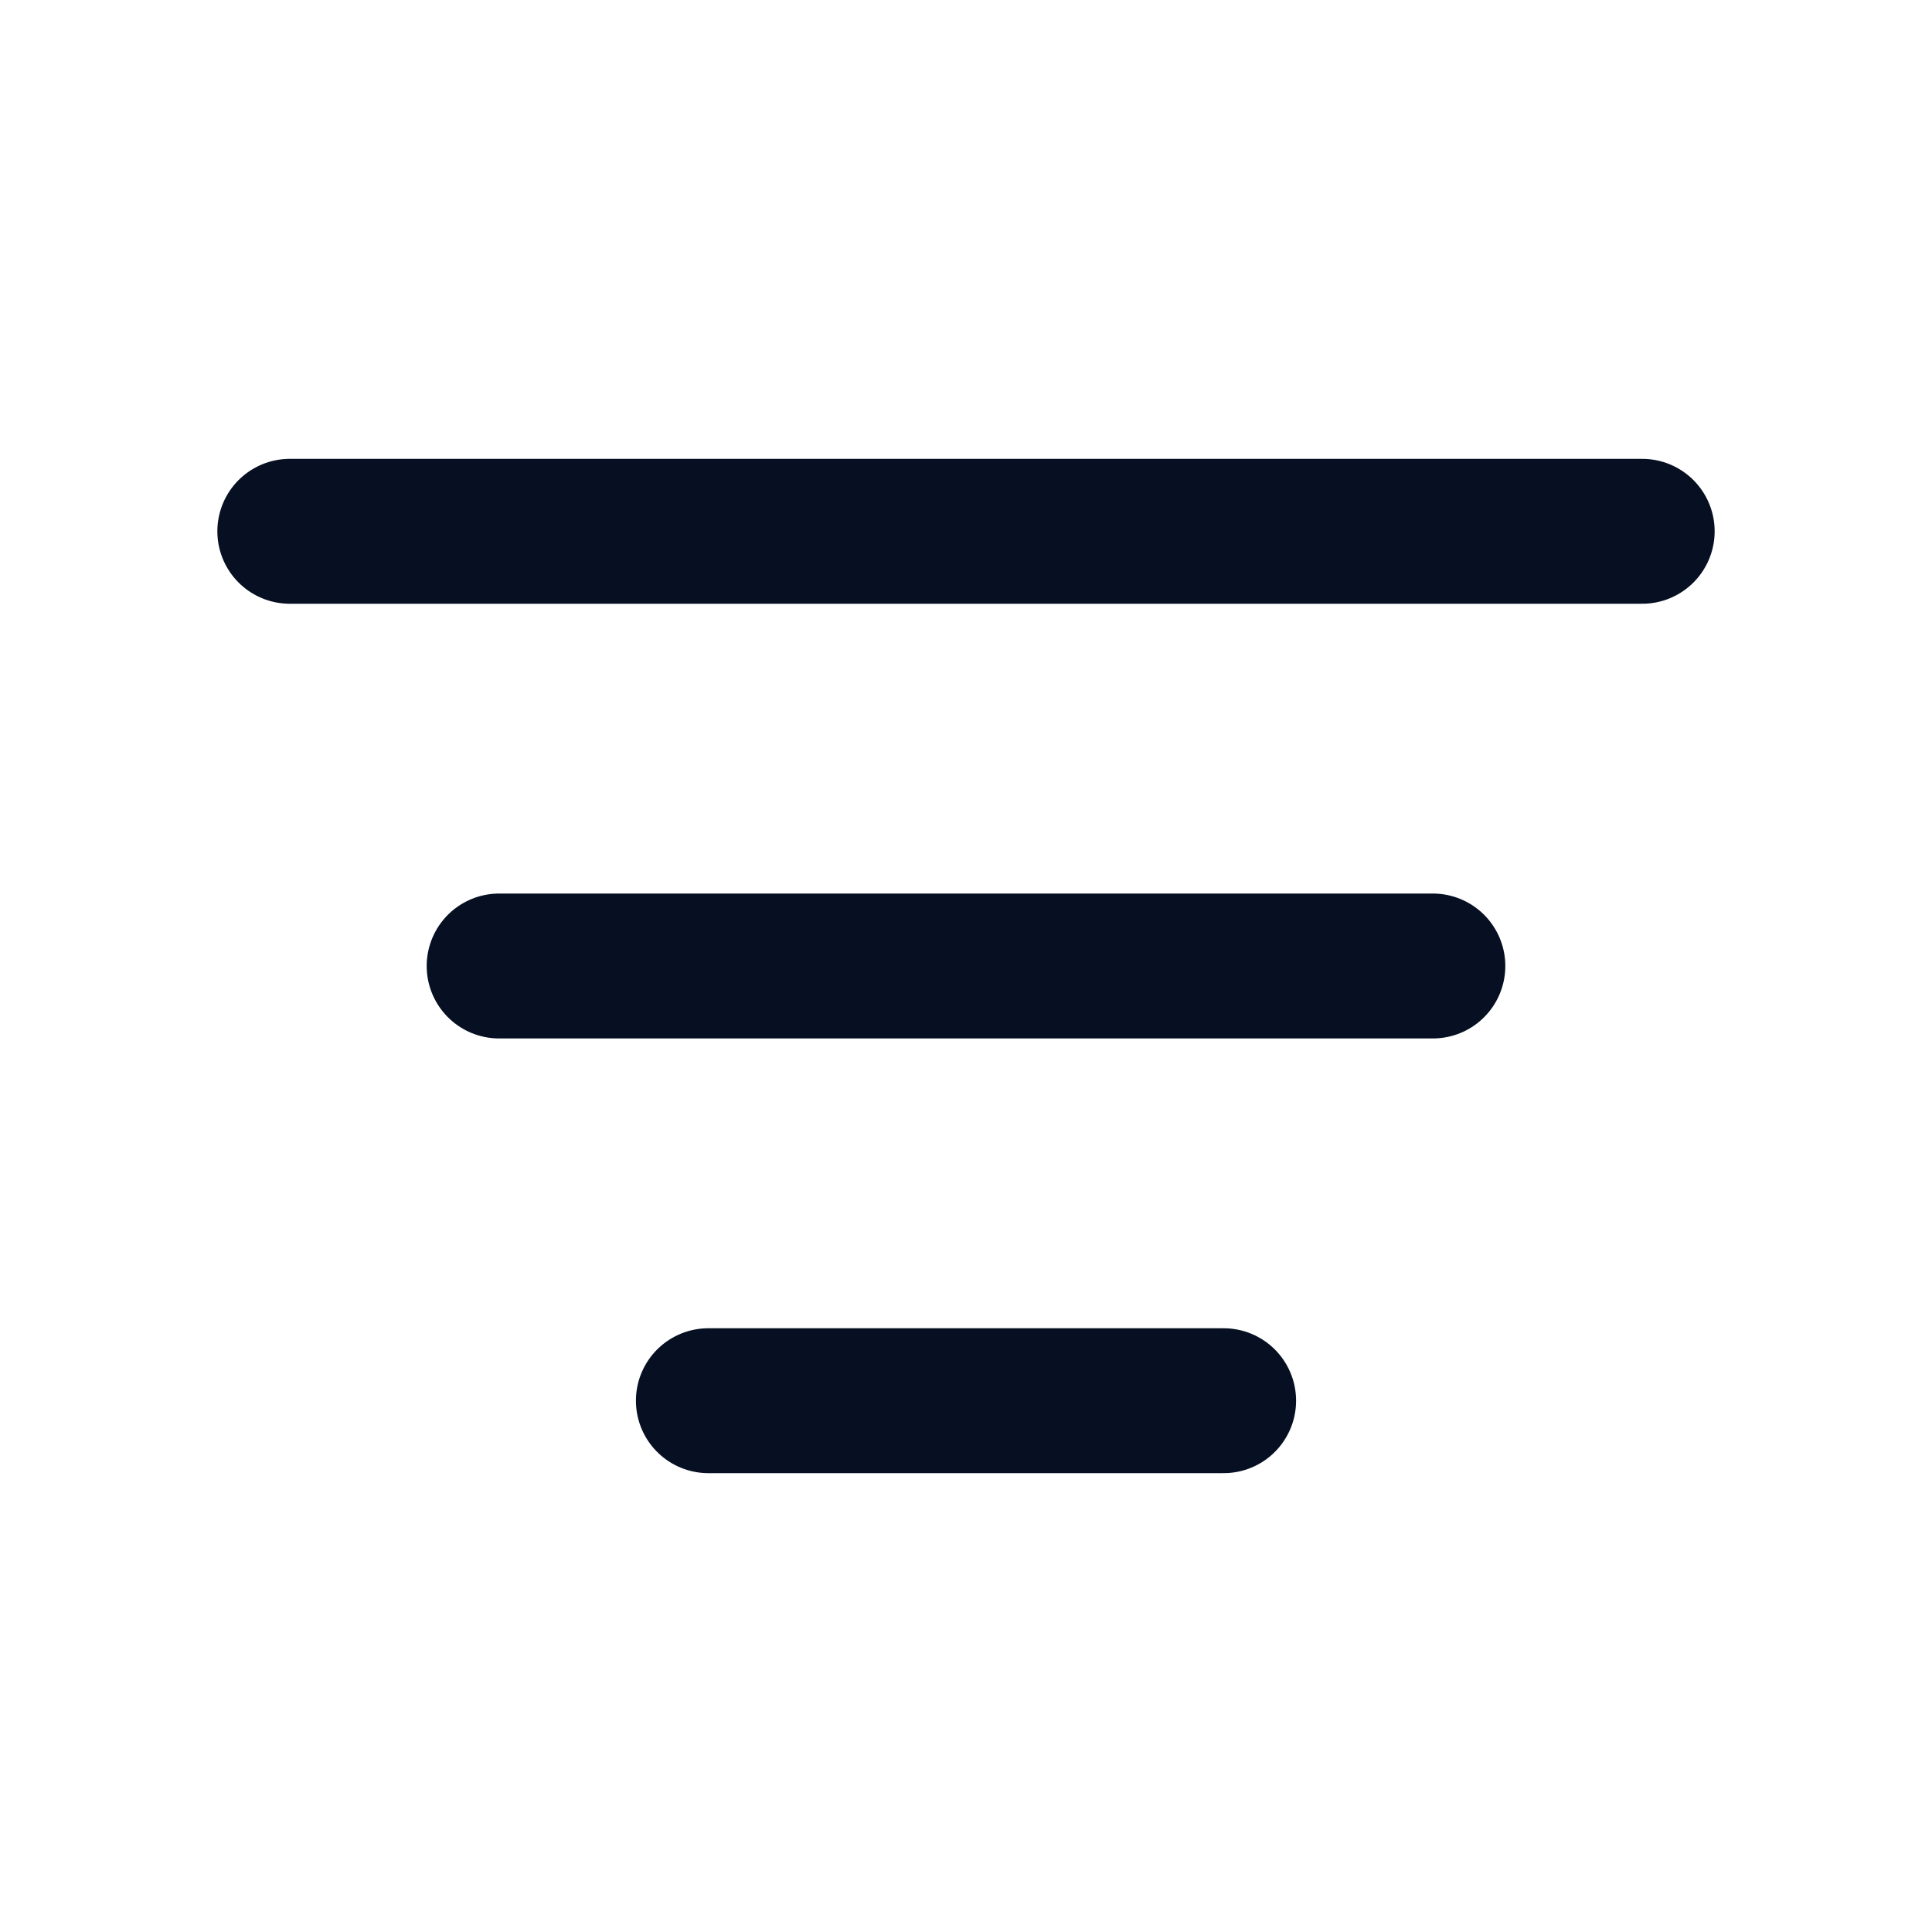 <svg width="20" height="20" viewBox="0 0 20 20" fill="none" xmlns="http://www.w3.org/2000/svg">
<path d="M3 5.5H17M5.167 10H14.833M7.333 14.5H12.667" stroke="#061022" stroke-width="1.5" stroke-linecap="round" stroke-linejoin="round"/>
</svg>
